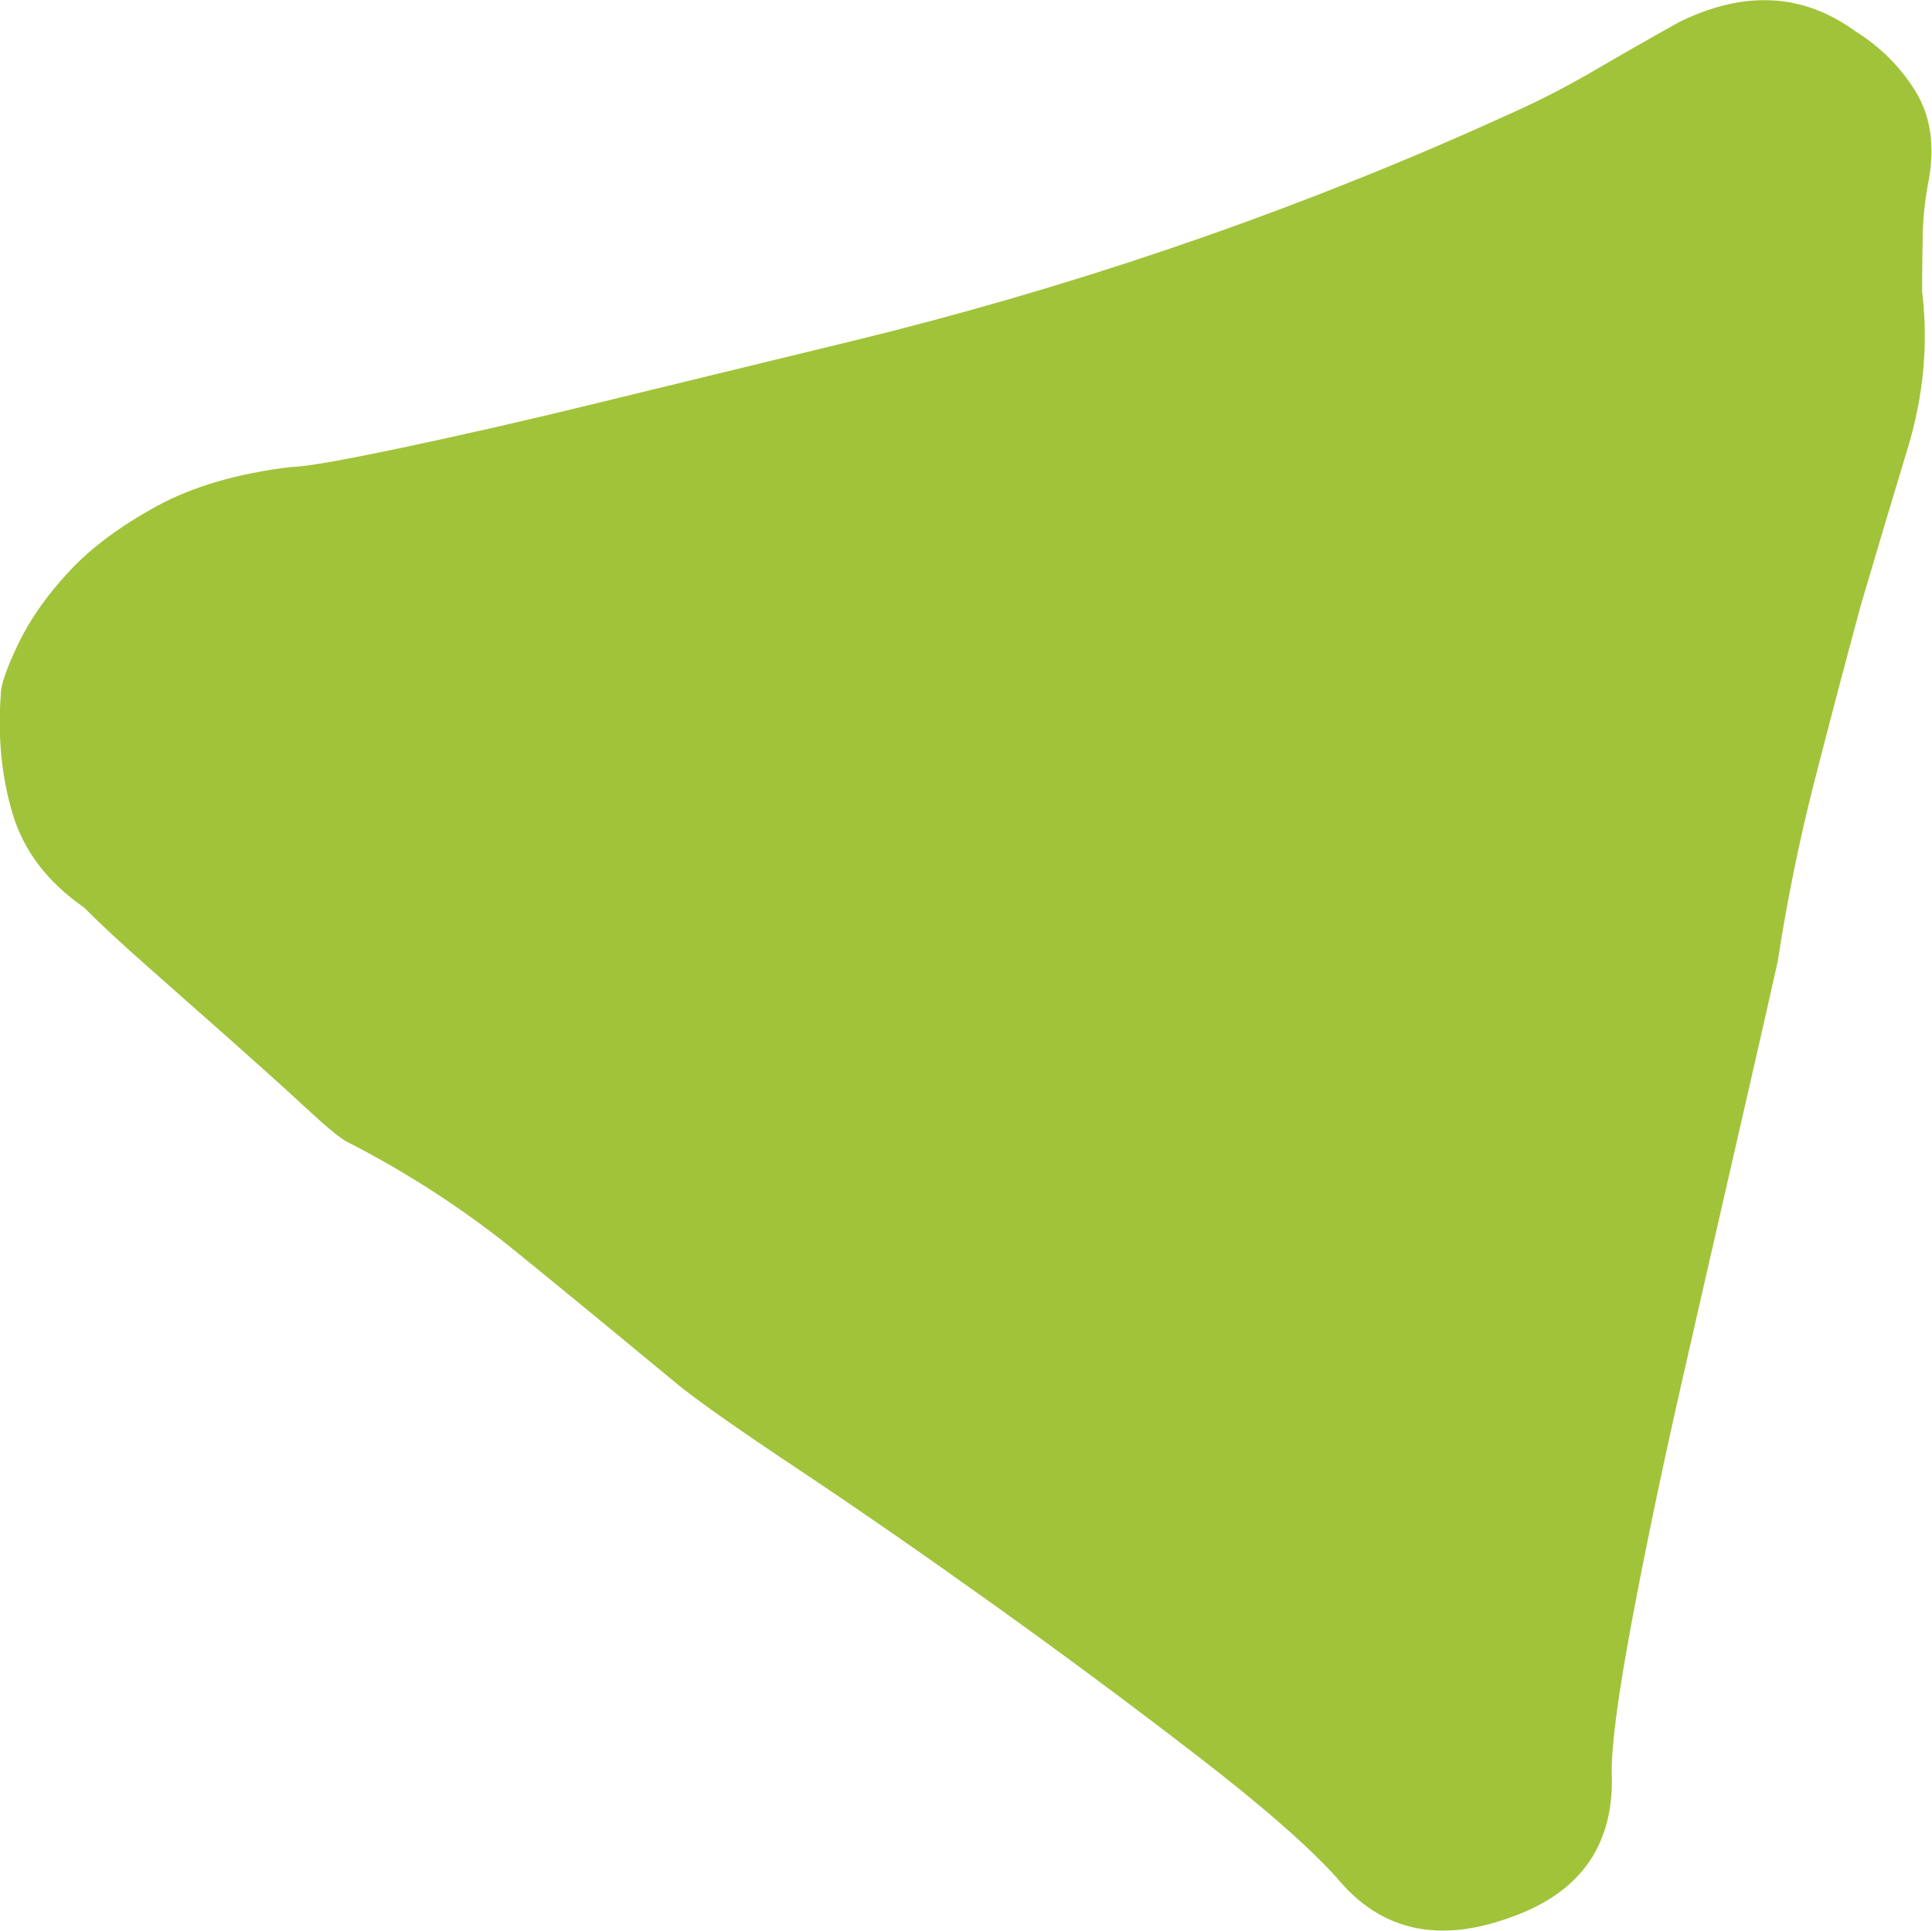 <?xml version="1.0" encoding="utf-8"?>
<!-- Generator: Adobe Illustrator 24.3.0, SVG Export Plug-In . SVG Version: 6.00 Build 0)  -->
<svg version="1.0" id="Layer_1" xmlns="http://www.w3.org/2000/svg" xmlns:xlink="http://www.w3.org/1999/xlink" x="0px" y="0px"
	 viewBox="0 0 140.72 140.64" enable-background="new 0 0 140.72 140.64" xml:space="preserve">
<path fill="#A1C33A" d="M140,21.23c0.46,3.8,0.11,7.59-1.04,11.39c-1.15,3.79-2.3,7.65-3.45,11.56c-1.15,4.26-2.27,8.51-3.36,12.76
	c-1.09,4.26-1.98,8.62-2.67,13.11c-0.69,3.11-1.7,7.53-3.02,13.28c-1.32,5.75-2.67,11.67-4.06,17.77
	c-1.38,6.1-2.56,11.76-3.54,16.99c-0.98,5.24-1.47,8.88-1.47,10.95c0.23,5.18-2.13,8.69-7.07,10.52c-5.41,2.07-9.72,1.15-12.94-2.76
	c-2.07-2.3-5.49-5.29-10.27-8.97c-4.77-3.68-9.69-7.33-14.75-10.95c-5.06-3.62-9.83-6.93-14.32-9.92c-4.49-2.99-7.42-5.06-8.8-6.21
	c-4.03-3.34-7.91-6.53-11.65-9.57c-3.74-3.04-7.85-5.72-12.34-8.02c-0.46-0.23-1.47-1.06-3.02-2.5c-1.55-1.44-3.34-3.04-5.35-4.83
	c-2.02-1.78-4-3.54-5.95-5.26c-1.96-1.72-3.57-3.22-4.83-4.48c-2.65-1.84-4.37-4.11-5.18-6.81c-0.81-2.7-1.09-5.61-0.86-8.71
	c0-0.69,0.43-1.92,1.29-3.71c0.86-1.78,2.1-3.54,3.71-5.26c1.61-1.73,3.74-3.3,6.38-4.74c2.64-1.44,5.92-2.39,9.83-2.85
	c0.92,0,3.56-0.46,7.94-1.38c4.37-0.92,9.03-1.98,13.97-3.19c4.95-1.21,9.55-2.33,13.8-3.36c4.25-1.03,6.84-1.66,7.76-1.9
	c15.76-4.02,30.82-9.31,45.2-15.87c2.07-0.92,4.14-1.98,6.21-3.19c2.07-1.21,4.14-2.39,6.21-3.54c4.72-2.3,8.97-2.07,12.77,0.69
	c1.84,1.15,3.31,2.62,4.4,4.4c1.09,1.78,1.41,3.94,0.95,6.47c-0.23,1.15-0.38,2.39-0.43,3.71C140.03,18.16,140,19.62,140,21.23"/>
<rect x="-1046.78" y="-898.11" fill="none" width="1920" height="1080"/>
</svg>
